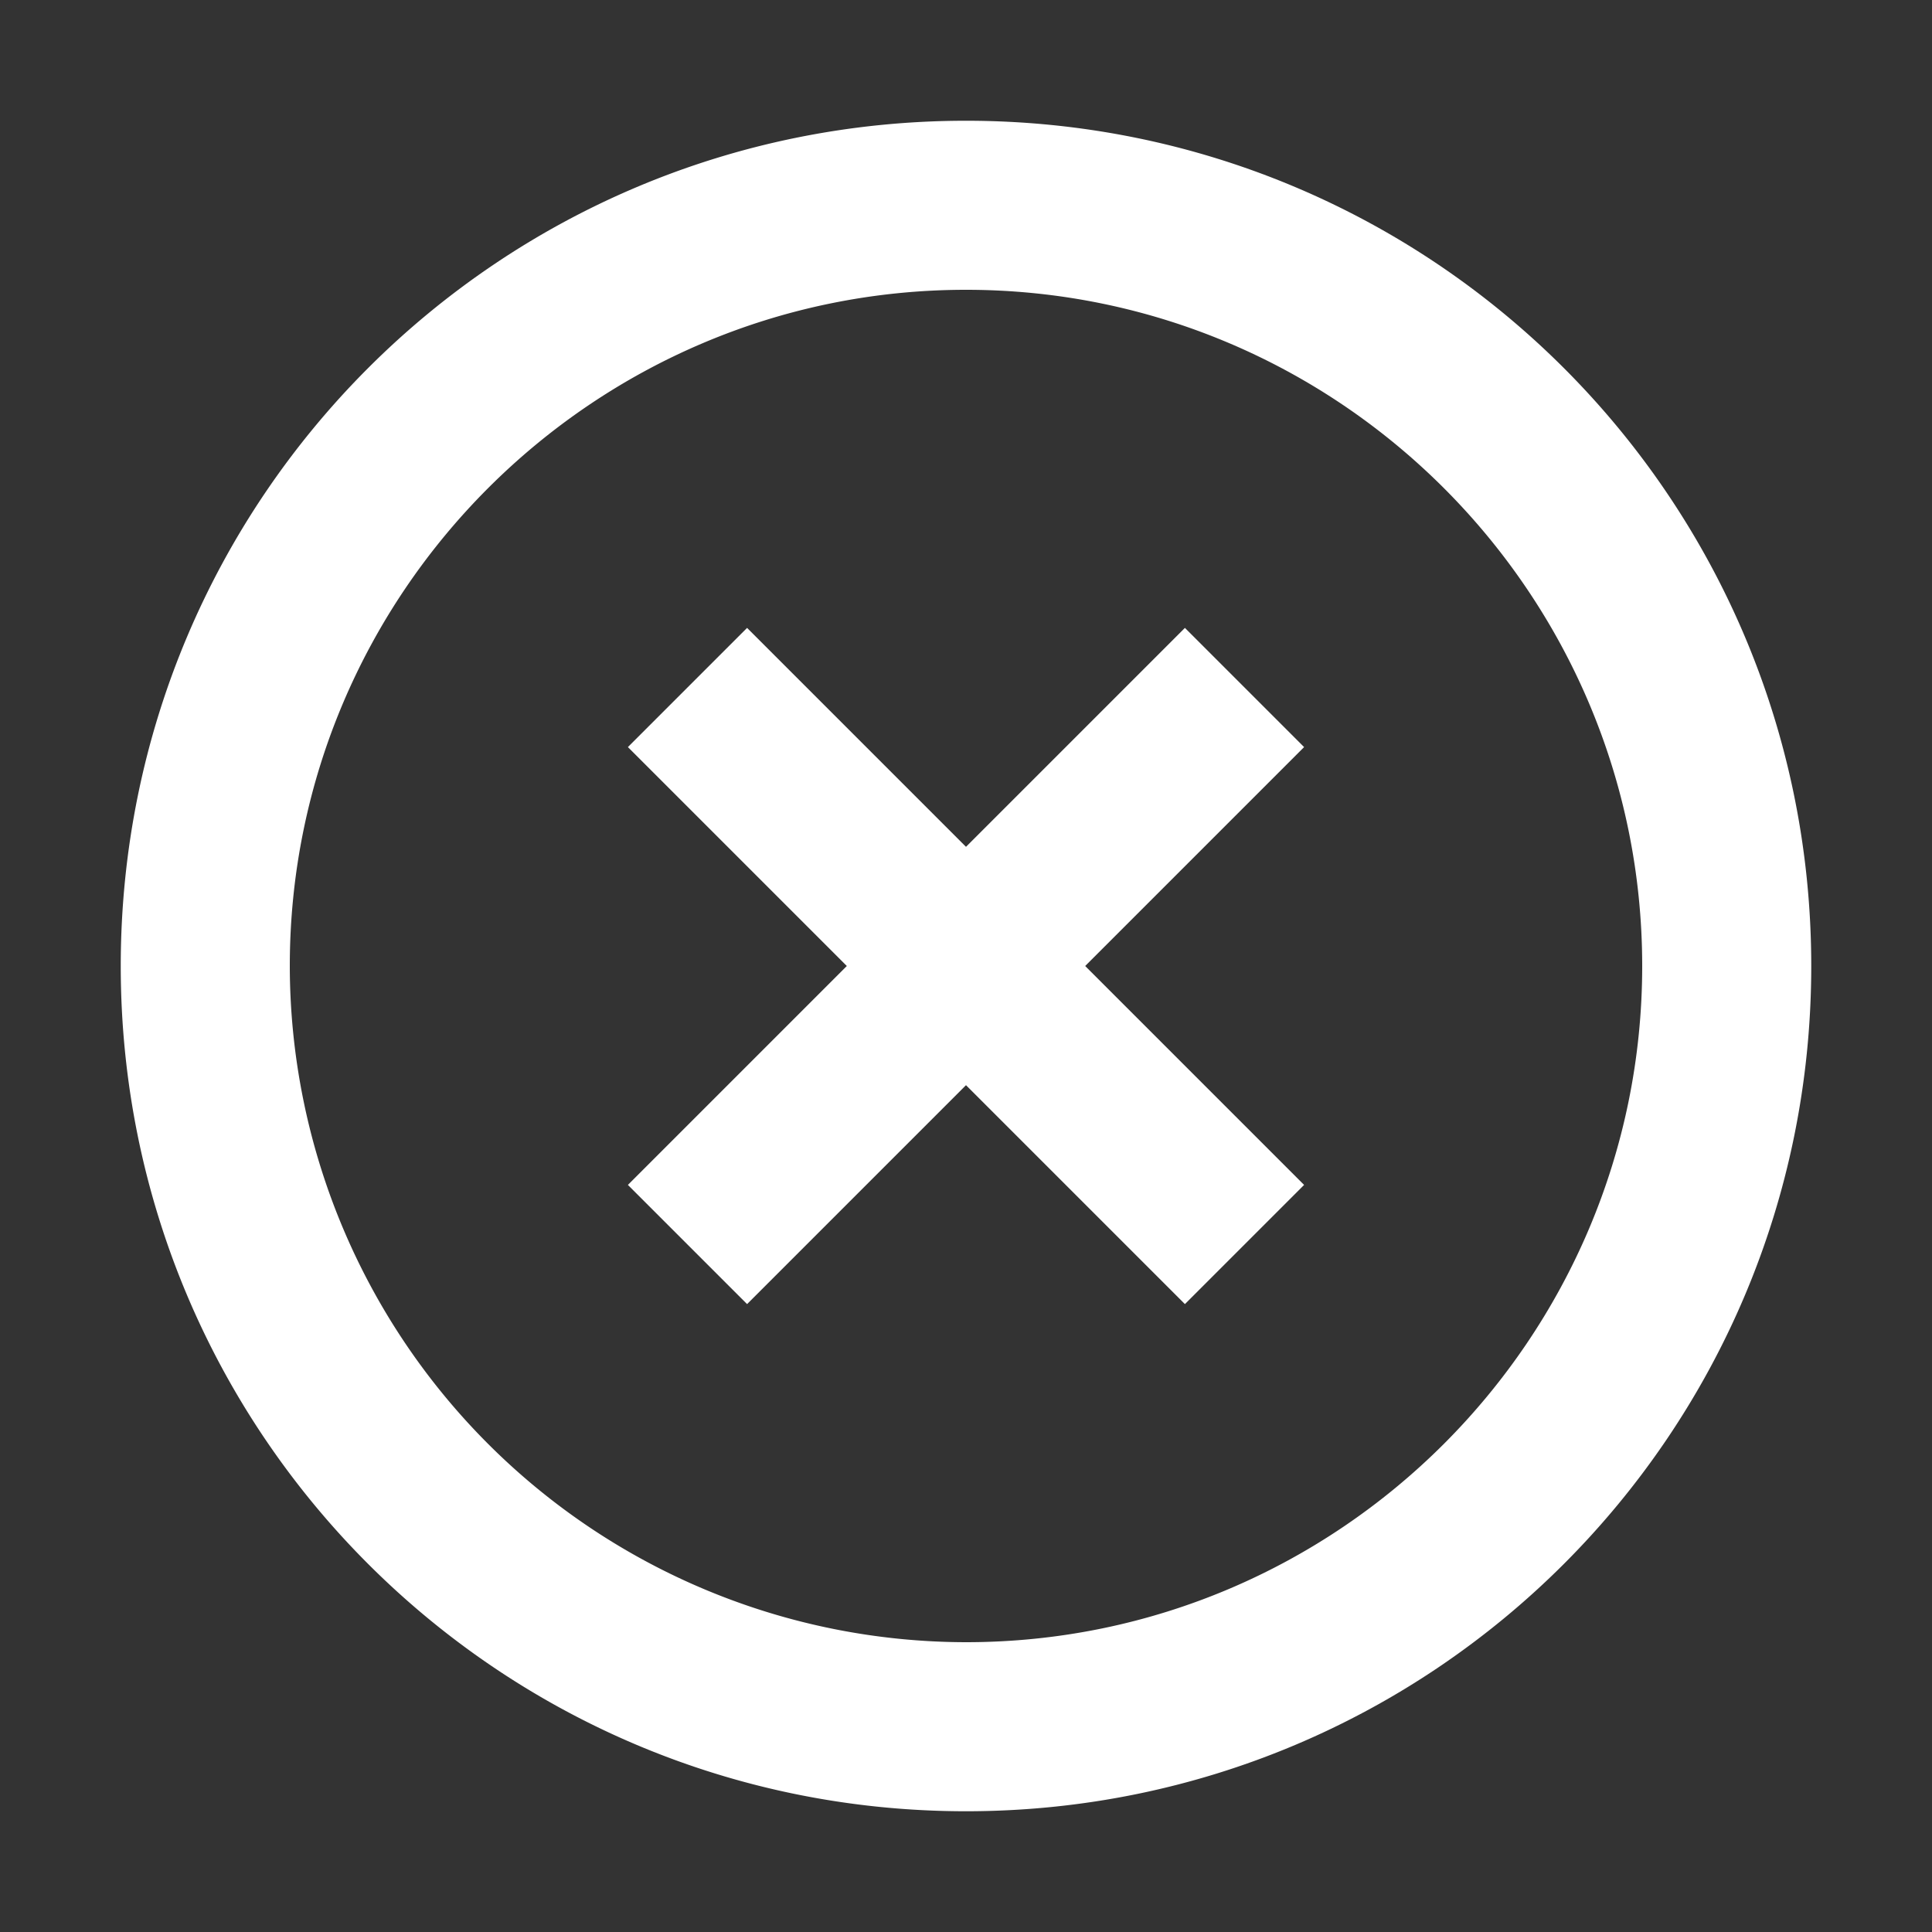<svg width="16" height="16" xmlns="http://www.w3.org/2000/svg">
    <rect width="100%" height="100%" fill="#333333" stroke="none"/>
    <path d="M9.813 5.2 8 7.013 6.187 5.2l-.987.987L7.013 8 5.2 9.813l.987.987L8 8.987 9.813 10.8l.987-.987L8.987 8 10.8 6.187 9.813 5.2zM8 1C4.129 1 1 4.129 1 8s3.129 7 7 7 7-3.129 7-7-3.129-7-7-7zm0 12.6A5.607 5.607 0 0 1 2.4 8c0-3.087 2.513-5.6 5.6-5.6 3.087 0 5.6 2.513 5.6 5.6 0 3.087-2.513 5.6-5.6 5.6z" fill="#FFF" fill-rule="evenodd"/>
</svg>
